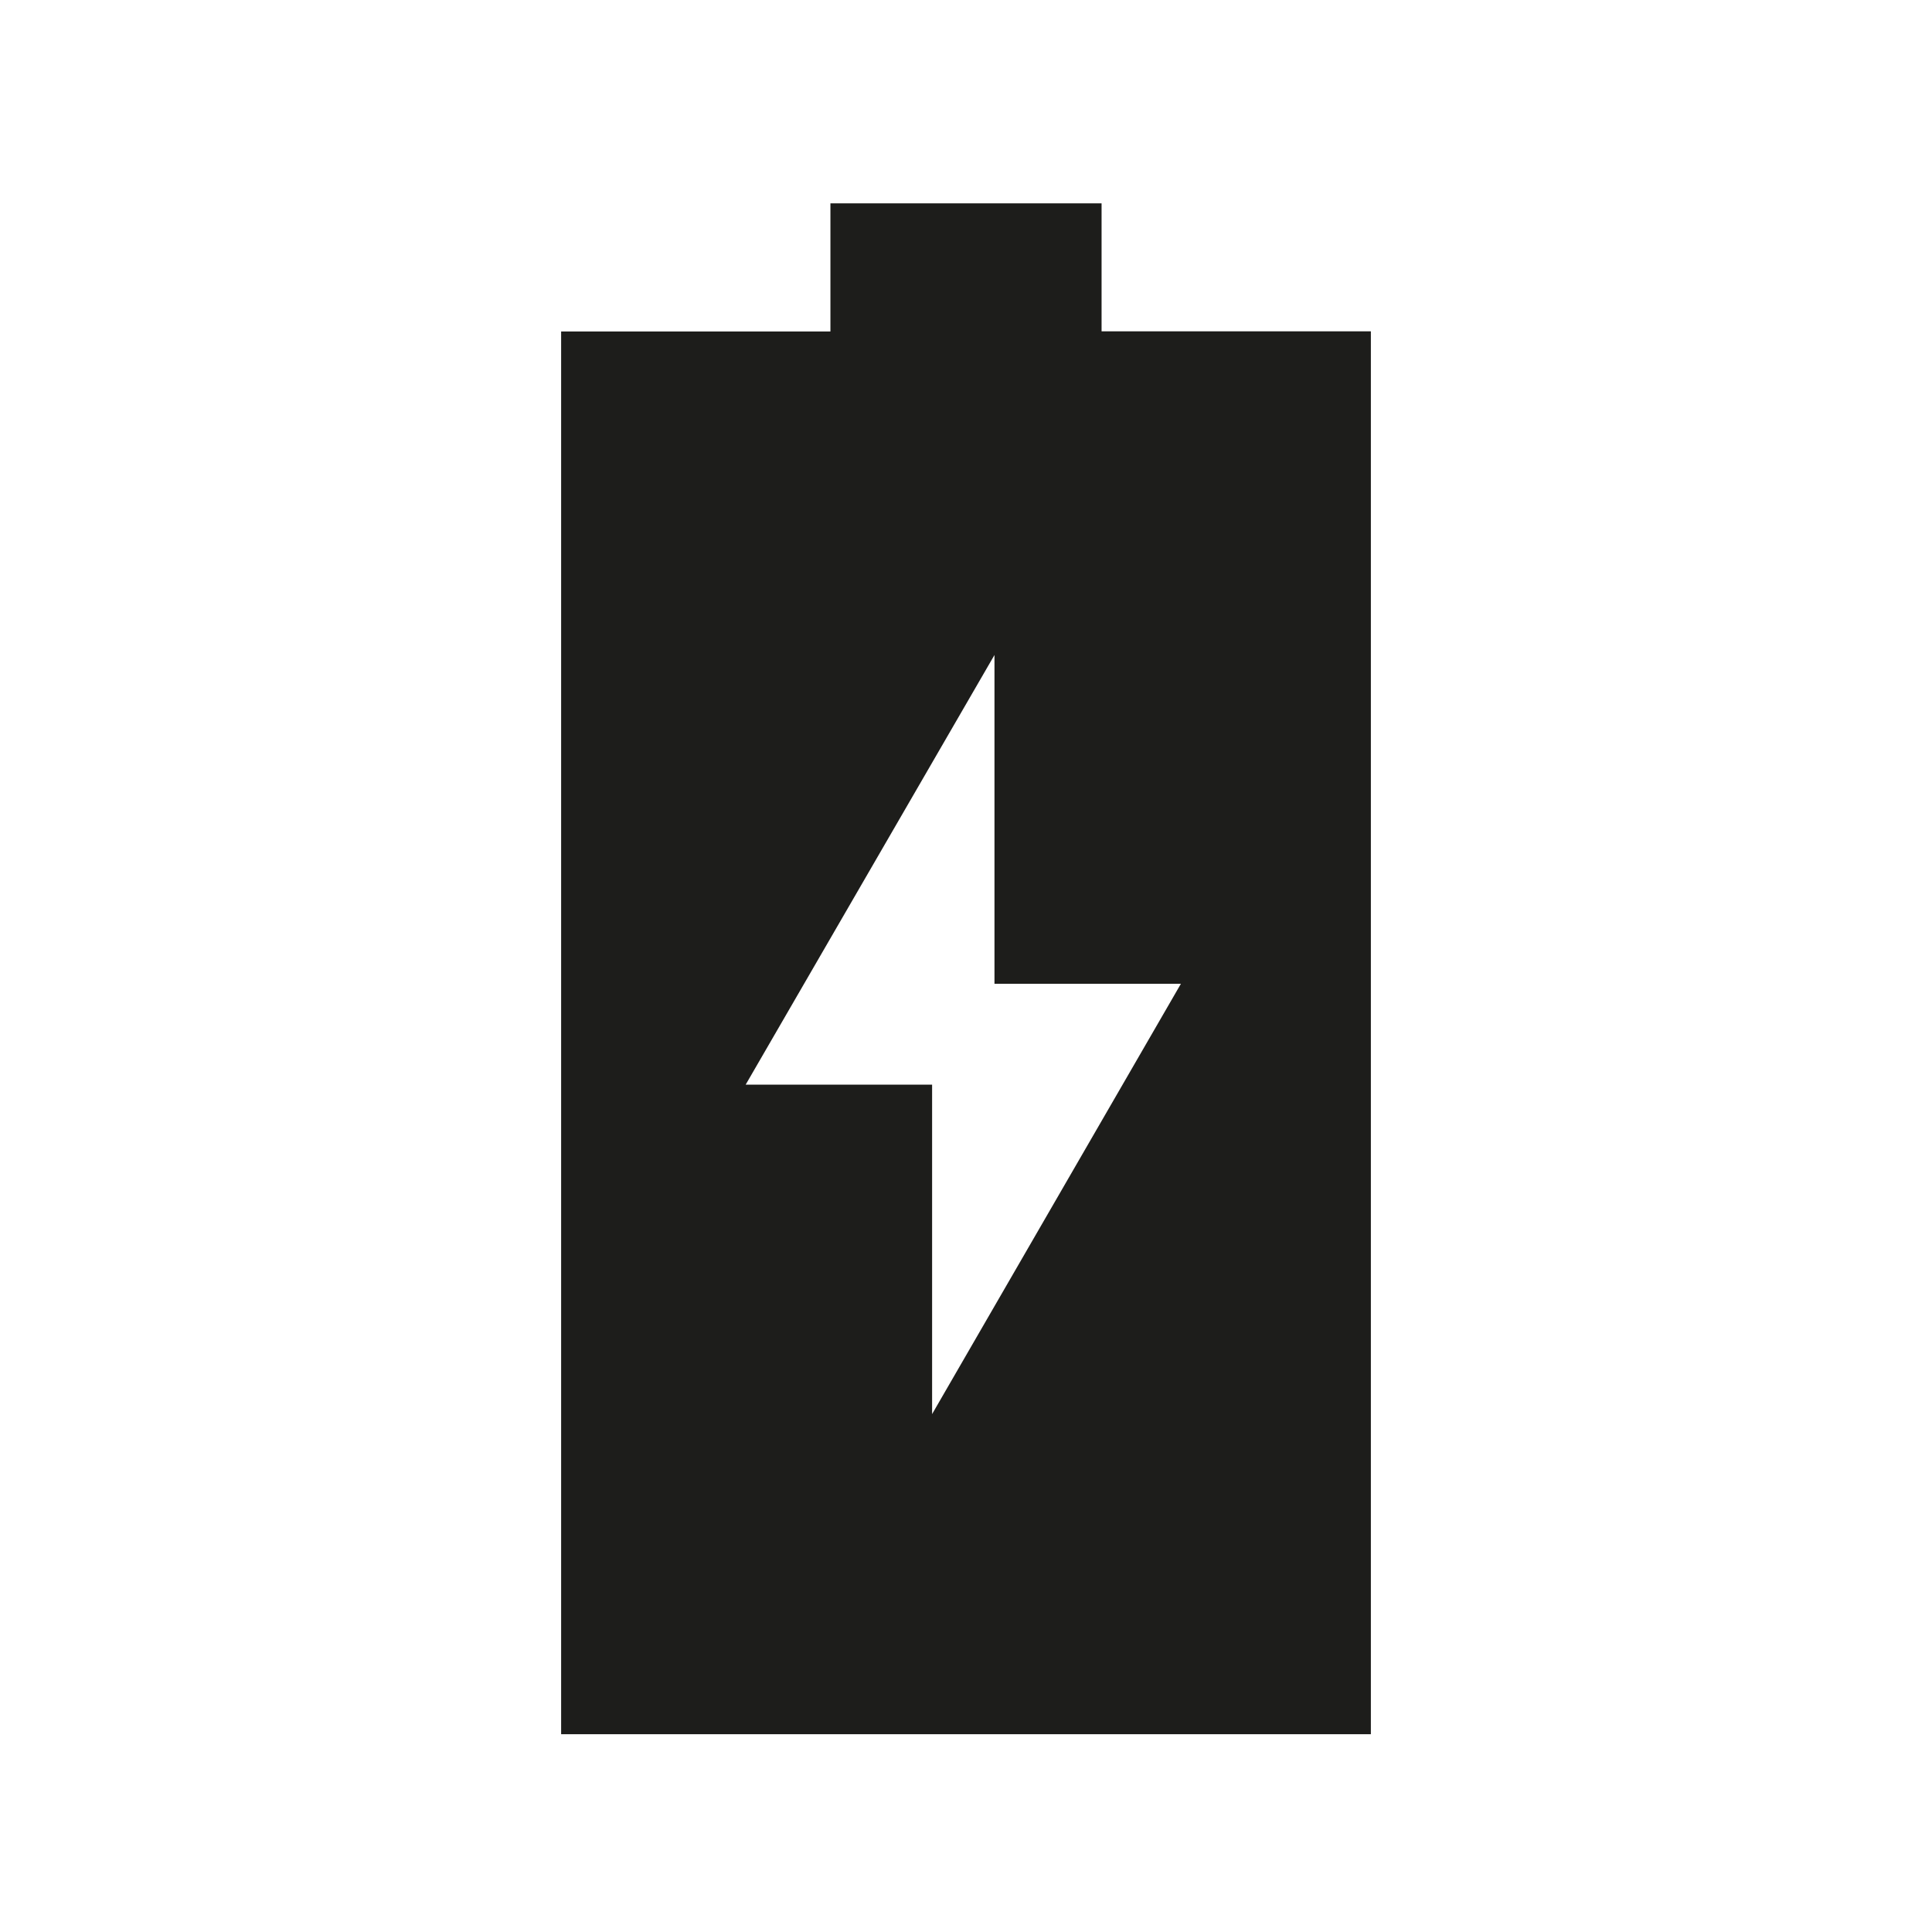 <svg viewBox="0 0 114 114" xmlns="http://www.w3.org/2000/svg" data-sanitized-data-name="Ebene 1" data-name="Ebene 1" id="Ebene_1"><defs><style>.cls-1{fill:#1d1d1b;}</style></defs><path d="M65,19.55V12H49v7.56H33.11v82.77H80.89V19.55ZM55,83.44V64H44L58.68,38.65v19.4h11Z" class="cls-1"></path></svg>